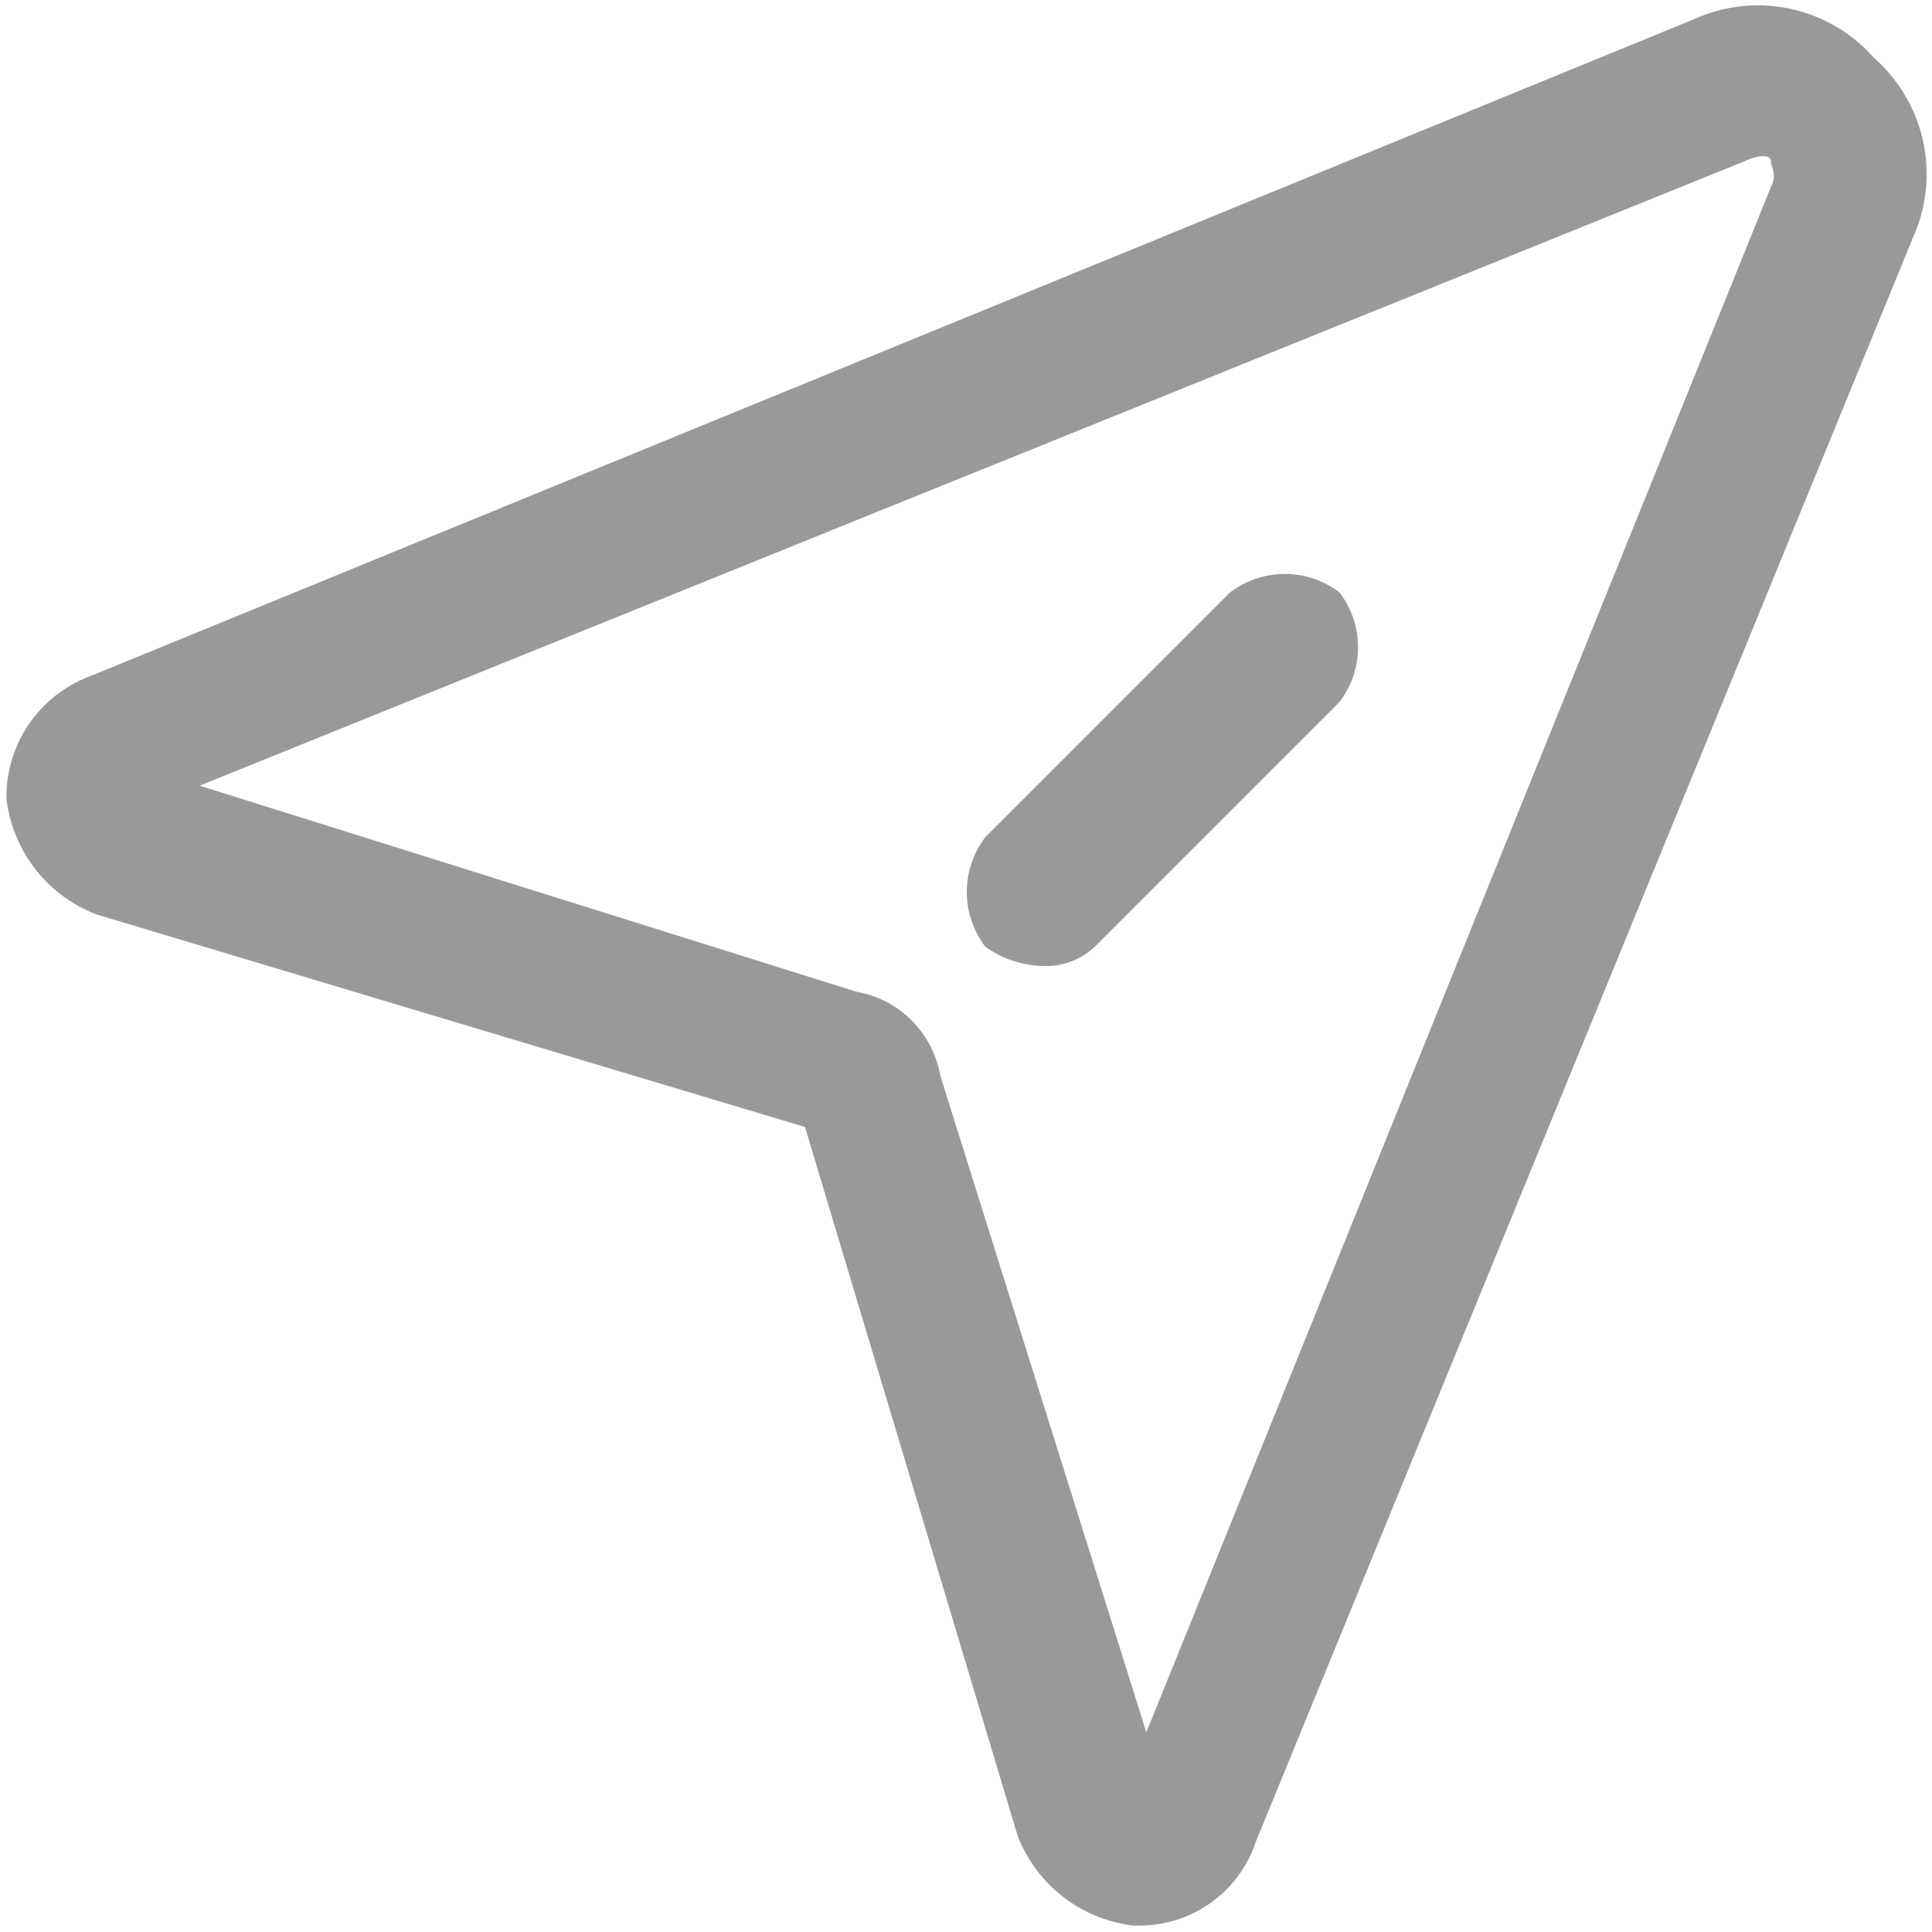 <svg id="图层_1" data-name="图层 1" xmlns="http://www.w3.org/2000/svg" viewBox="0 0 30 30"><defs><style>.cls-1{fill:#999;}</style></defs><title>汽车产品</title><path class="cls-1" d="M16.2,15a1.6,1.6,0,0,1-.9-.3,1.4,1.4,0,0,1,0-1.7l3.8-3.8a1.4,1.4,0,0,1,1.7,0,1.4,1.4,0,0,1,0,1.7L17,14.7a1.1,1.1,0,0,1-.8.3Zm0,0"/><path class="cls-1" d="M17.7,29.9h-.1a2.2,2.2,0,0,1-1.8-1.4l-3.3-11-11-3.3A2.2,2.2,0,0,1,.1,12.4a2,2,0,0,1,1.3-1.9L26.3.3a2.4,2.4,0,0,1,2.8.6,2.4,2.4,0,0,1,.6,2.8L19.5,28.6a1.9,1.9,0,0,1-1.8,1.3ZM3.1,12.2l10.2,3.2a1.6,1.6,0,0,1,1.3,1.3l3.2,10.2,9.7-24c.1-.2,0-.3,0-.4s-.2-.1-.4,0Zm0,0"/></svg>